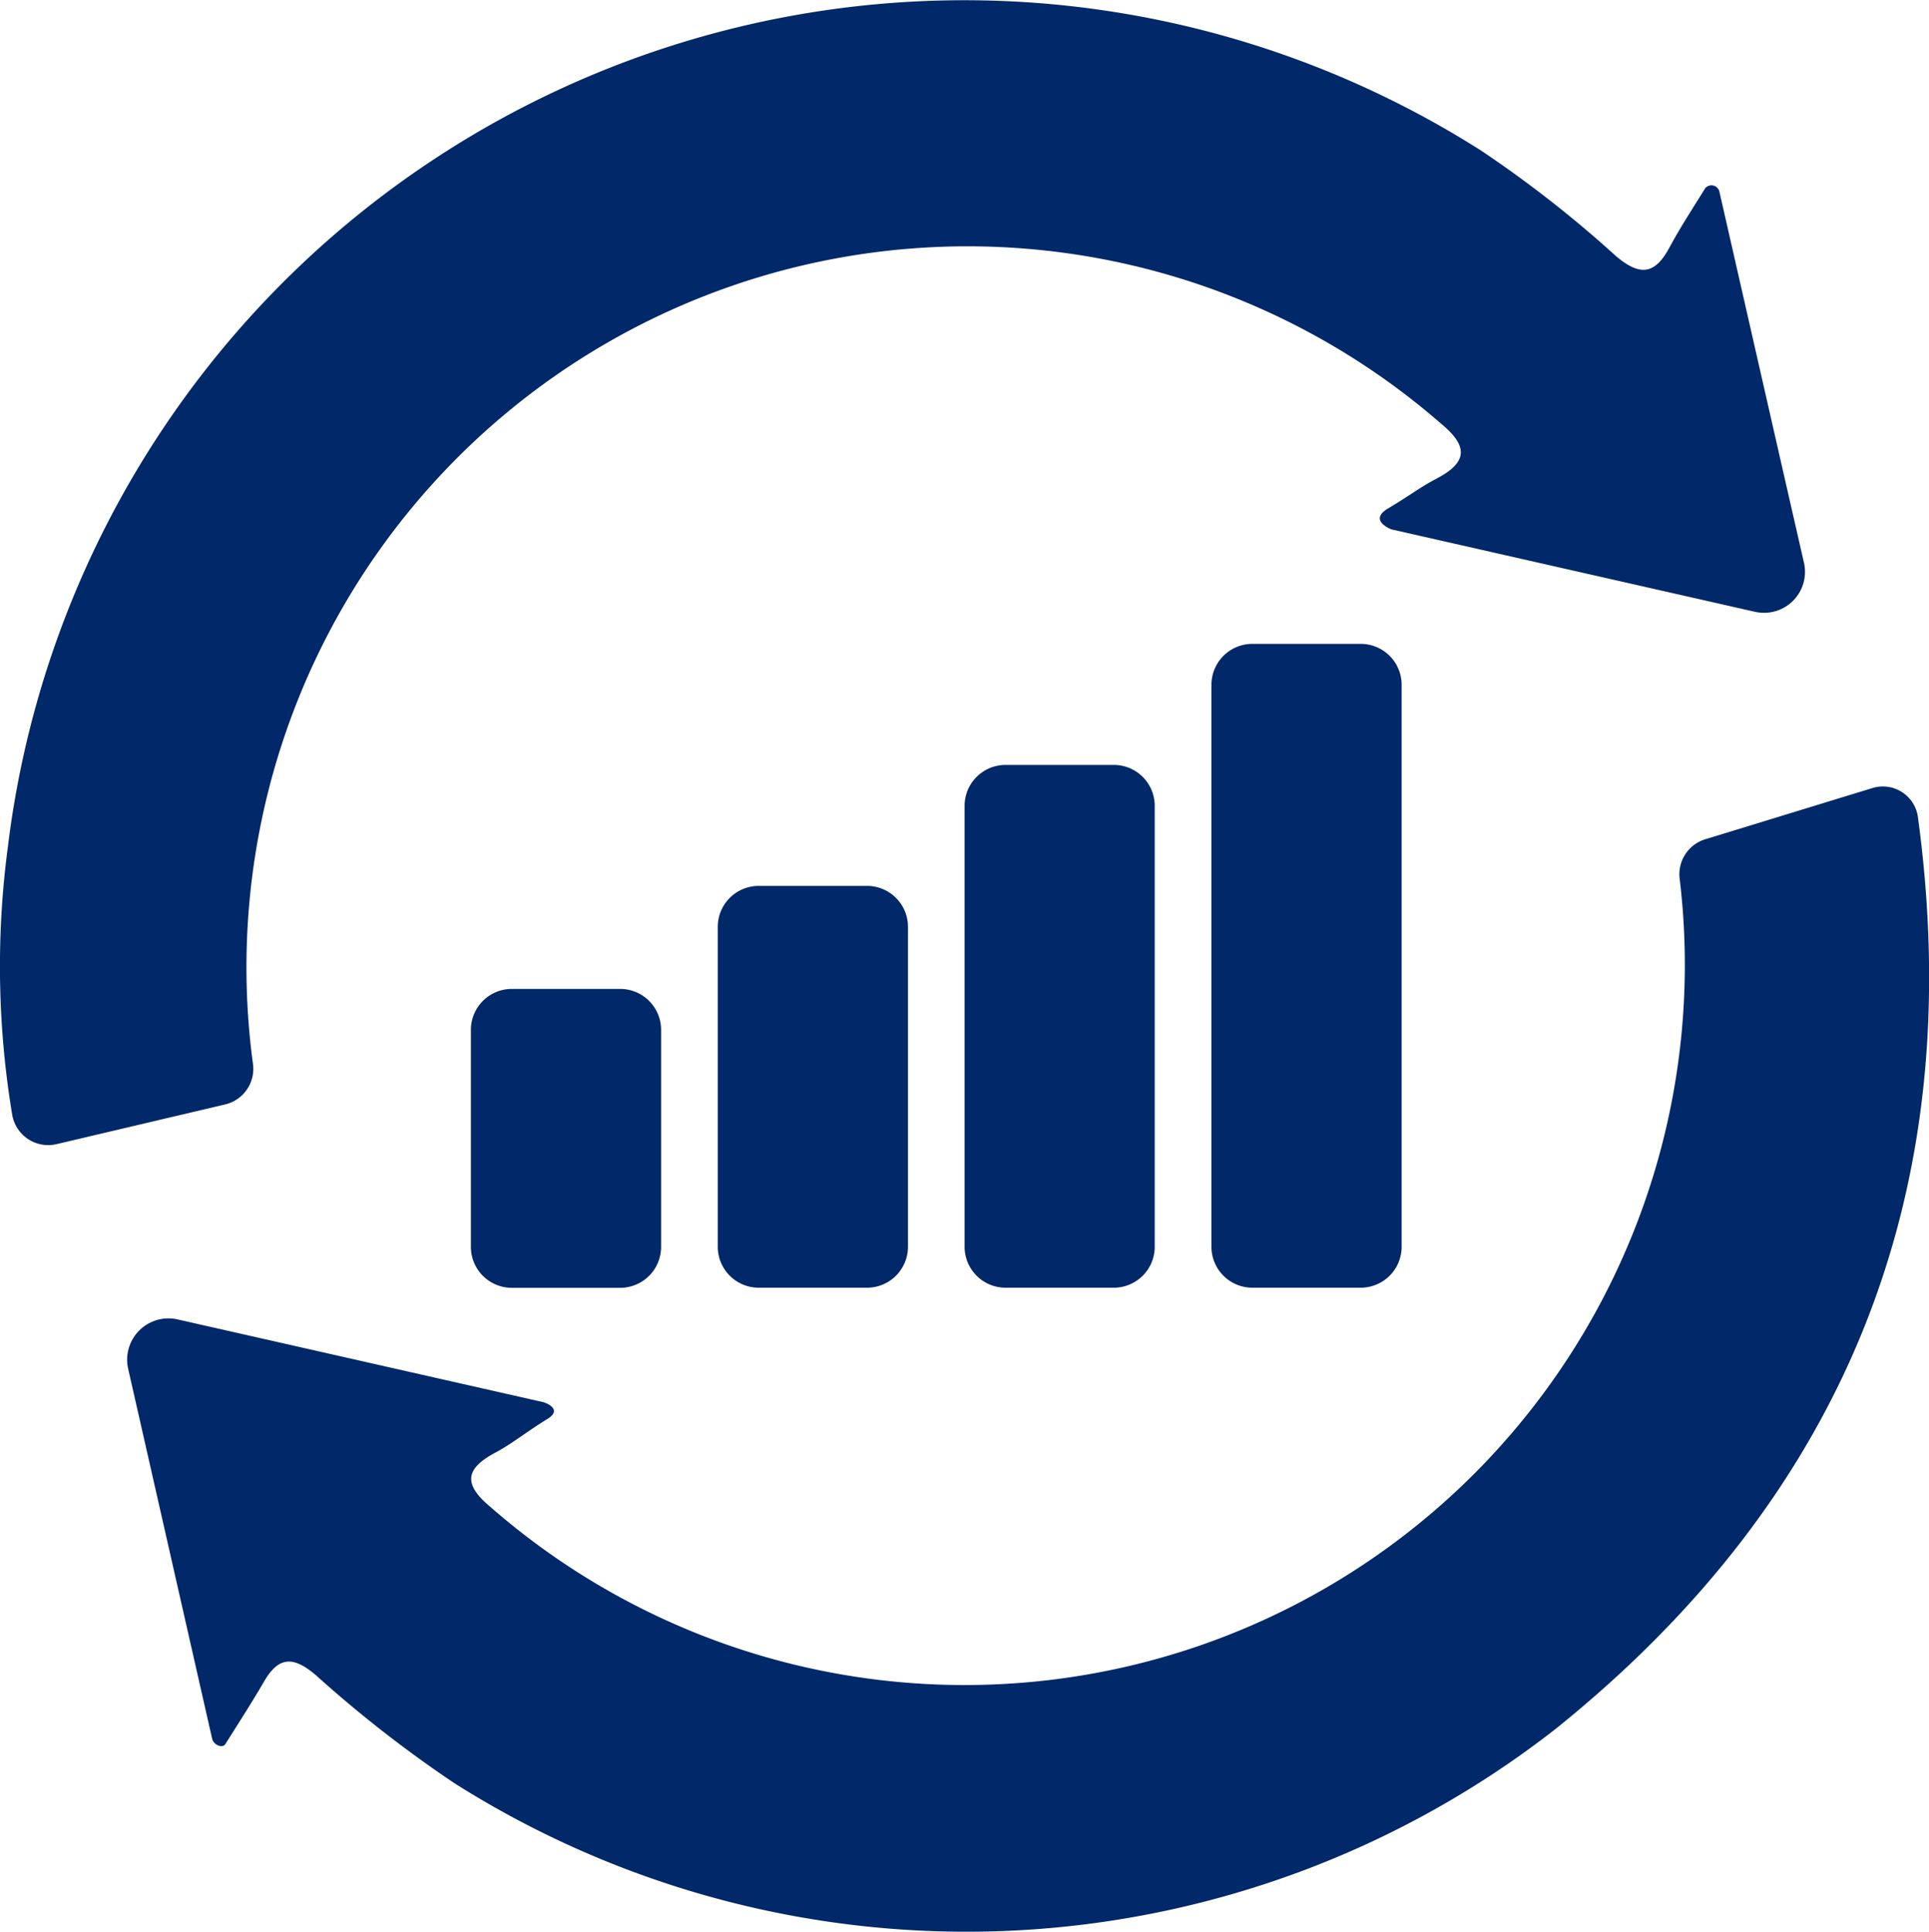 <svg id="グループ_67026" data-name="グループ 67026" xmlns="http://www.w3.org/2000/svg" xmlns:xlink="http://www.w3.org/1999/xlink" width="47.109" height="47.178" viewBox="0 0 47.109 47.178">
  <defs>
    <clipPath id="clip-path">
      <rect id="長方形_29709" data-name="長方形 29709" width="47.11" height="47.178" transform="translate(0 0)" fill="#012869"/>
    </clipPath>
  </defs>
  <g id="グループ_25919" data-name="グループ 25919" clip-path="url(#clip-path)">
    <path id="パス_1264" data-name="パス 1264" d="M12.5,24.152h2.645a1,1,0,0,1,1,1v5.3a1,1,0,0,1-1,1H12.5a1,1,0,0,1-1-1v-5.3a1,1,0,0,1,1-1" fill="#012869"/>
    <path id="パス_1265" data-name="パス 1265" d="M18.529,21.636h2.645a1,1,0,0,1,1,1v7.813a1,1,0,0,1-1,1H18.529a1,1,0,0,1-1-1V22.636a1,1,0,0,1,1-1" fill="#012869"/>
    <path id="パス_1266" data-name="パス 1266" d="M24.557,18.681H27.2a1,1,0,0,1,1,1V30.449a1,1,0,0,1-1,1H24.557a1,1,0,0,1-1-1V19.681a1,1,0,0,1,1-1" fill="#012869"/>
    <path id="パス_1267" data-name="パス 1267" d="M30.585,15.725H33.23a1,1,0,0,1,1,1V30.449a1,1,0,0,1-1,1H30.585a1,1,0,0,1-1-1V16.725a1,1,0,0,1,1-1" fill="#012869"/>
    <path id="パス_1268" data-name="パス 1268" d="M5.506,26.971a.892.892,0,0,0,.67-1A17.608,17.608,0,0,1,35.187,10.342c.633.523.7.922-.091,1.34-.464.246-.633.4-1.2.737-.491.293.085.51.085.51l8.88,2.013a1,1,0,0,0,1.194-1.2c-.7-3.064-1.367-6-2.067-9.071a.2.2,0,0,0-.342-.077c-.345.554-.627.988-.871,1.443-.362.678-.729.711-1.317.212a28.317,28.317,0,0,0-3.292-2.574A23.529,23.529,0,0,0,.191,20.694,22.1,22.1,0,0,0,.3,27.236a.892.892,0,0,0,1.086.706Z" fill="#012869"/>
    <path id="パス_1269" data-name="パス 1269" d="M41.636,20.5a.892.892,0,0,0-.615.97A17.589,17.589,0,0,1,11.987,36.812c-.648-.537-.667-.923.111-1.336.411-.218.774-.519,1.264-.817.417-.253-.082-.412-.082-.412L4.33,32.222a1.009,1.009,0,0,0-1.2,1.208c.691,3.044,1.356,5.975,2.05,9.031.036.159.254.245.323.135.365-.579.667-1.049.947-1.531.357-.615.713-.617,1.253-.163a30.161,30.161,0,0,0,3.383,2.641,23.372,23.372,0,0,0,26.9-1.315c7.218-5.8,10.076-13.286,8.851-22.282a.864.864,0,0,0-1.109-.7Z" fill="#012869"/>
  </g>
</svg>
